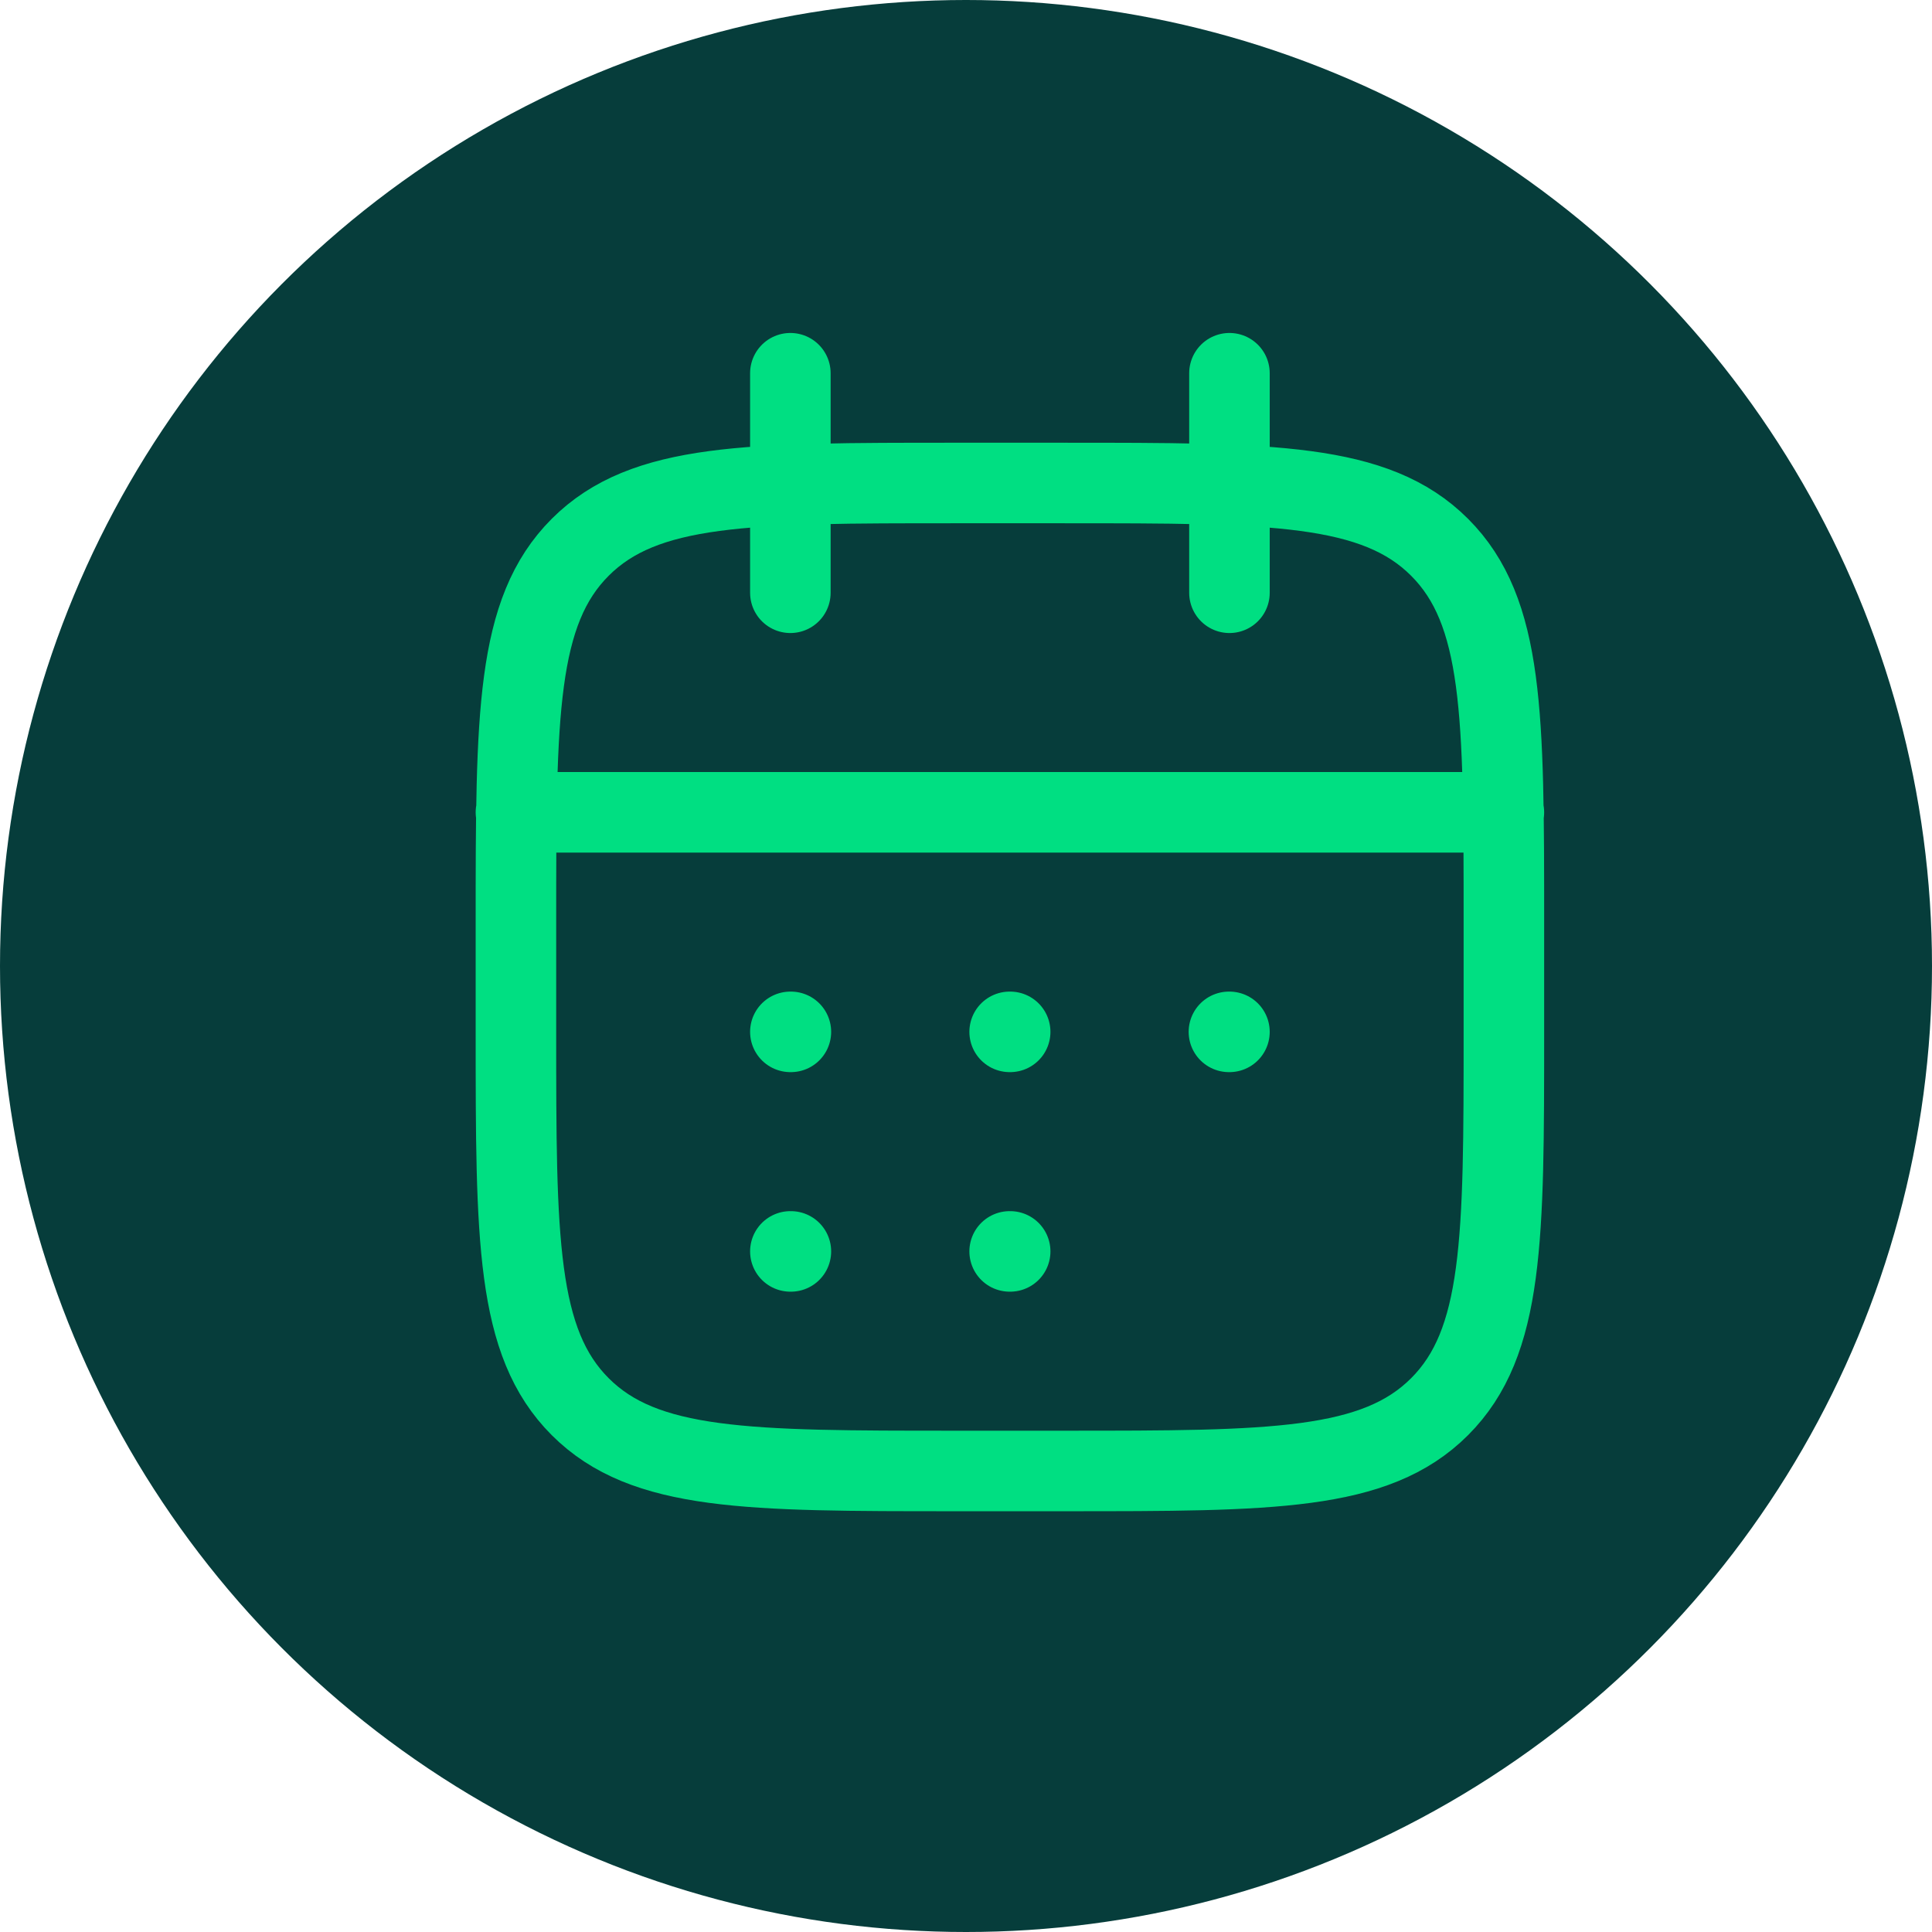 <svg xmlns="http://www.w3.org/2000/svg" width="22" height="22" fill="none"><circle cx="11" cy="11" r="11" fill="#063D3B"/><path stroke="#00DF82" stroke-linecap="round" stroke-linejoin="round" stroke-width=".917" d="M14 4.25v2.5m-5-2.5v2.5m3.125-1.25h-1.25c-2.357 0-3.536 0-4.268.732-.732.732-.732 1.911-.732 4.268v1.25c0 2.357 0 3.536.732 4.268.732.732 1.911.732 4.268.732h1.25c2.357 0 3.536 0 4.268-.732.732-.732.732-1.911.732-4.268V10.5c0-2.357 0-3.536-.732-4.268-.732-.732-1.911-.732-4.268-.732Zm-6.25 3.75h11.25m-5.628 2.5h.006m-.006 2.5h.006m2.491-2.5H14m-5 0h.006M9 14.25h.006"/></svg>